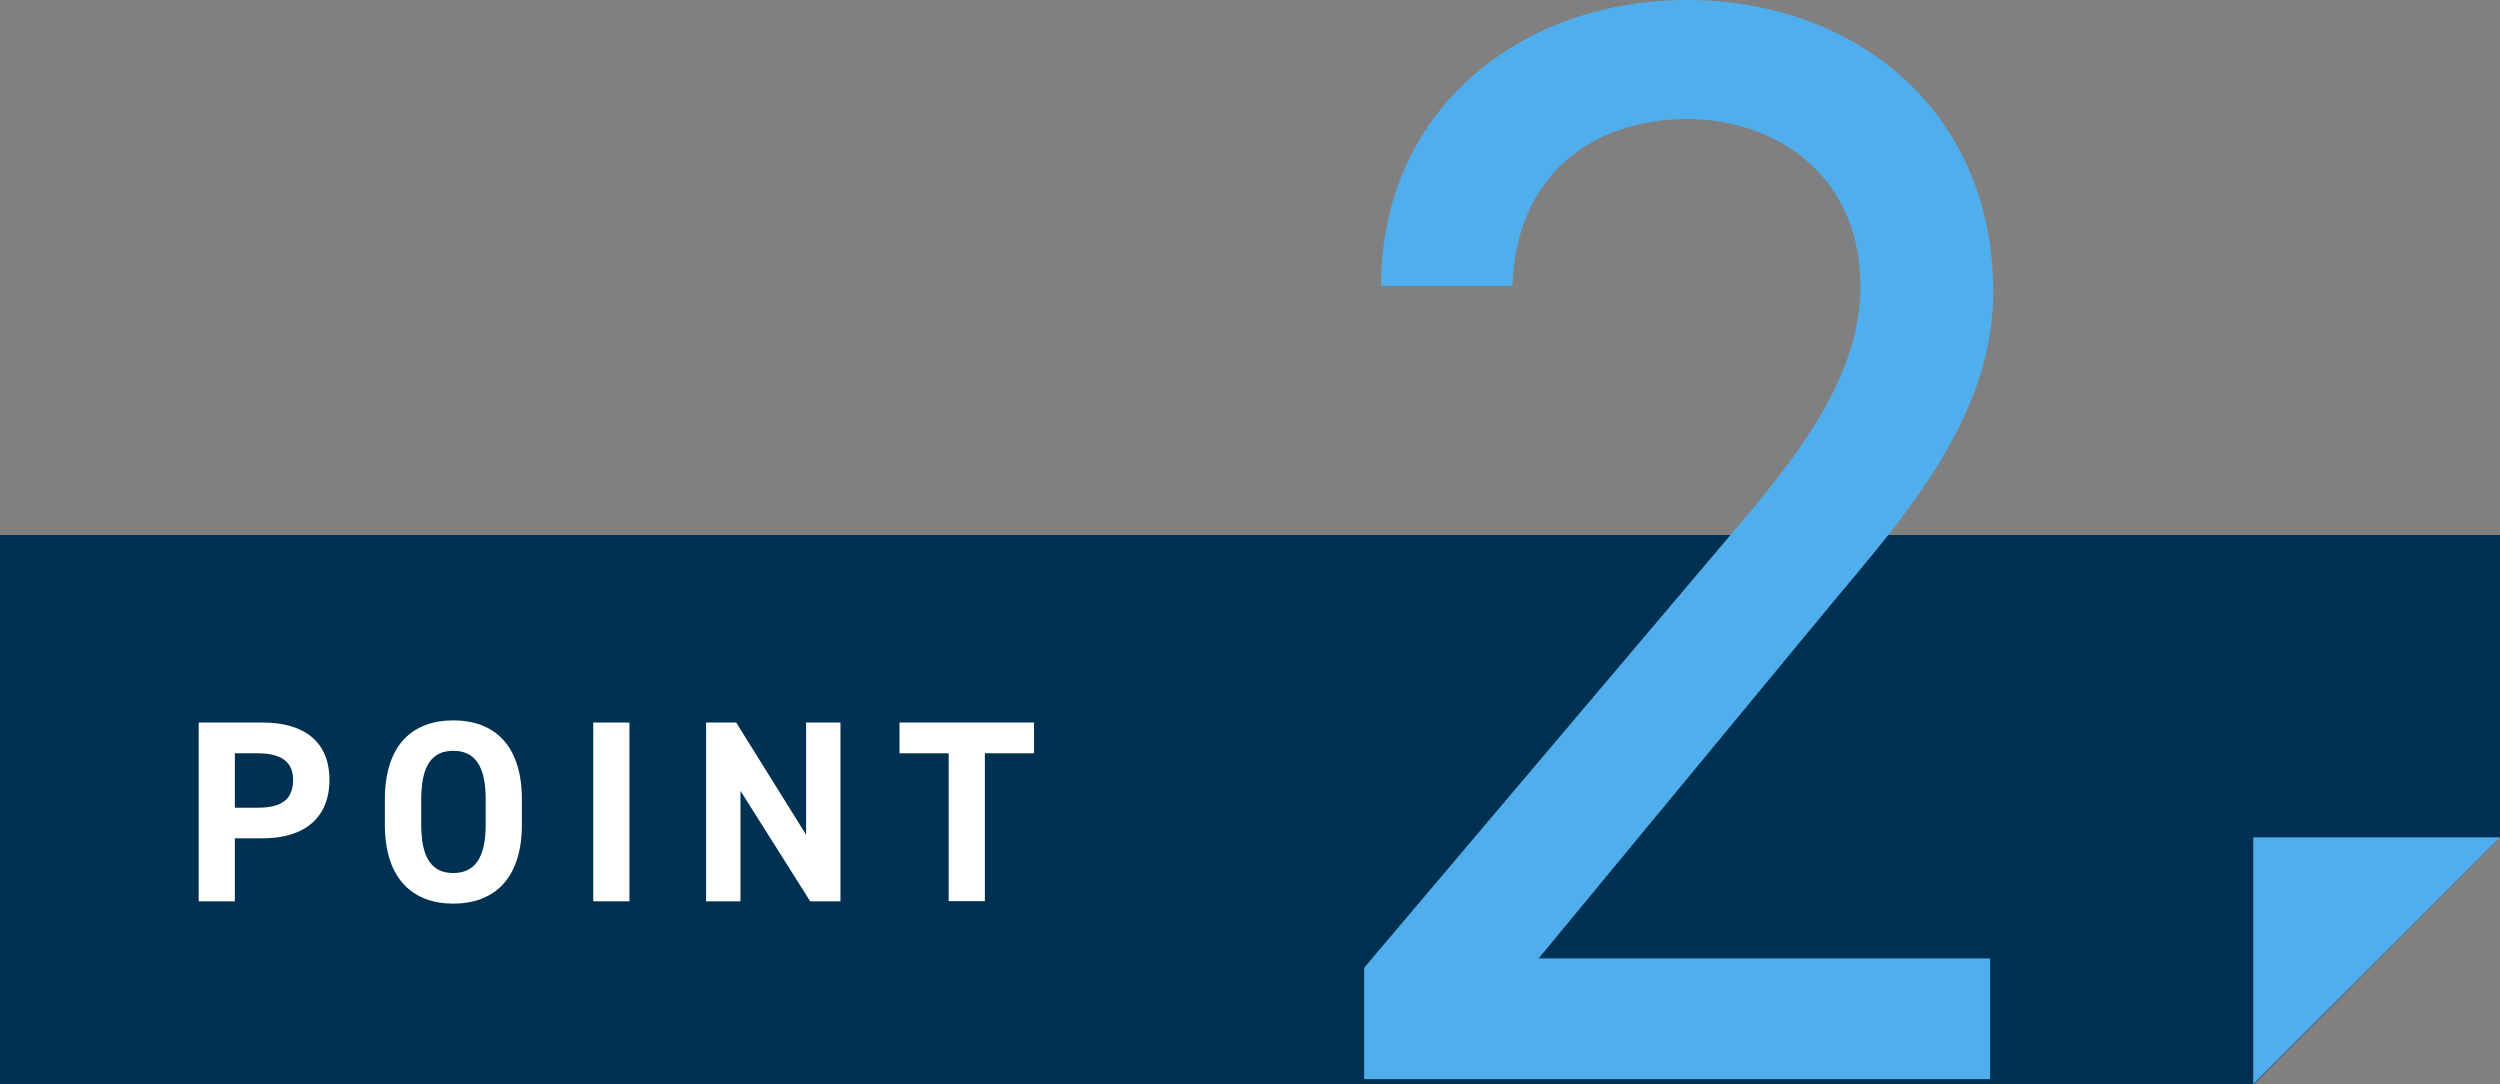 <?xml version="1.0" encoding="UTF-8"?><svg id="_レイヤー_2" xmlns="http://www.w3.org/2000/svg" viewBox="0 0 152 65.91"><rect x="0" y="0" width="152" height="65.91" fill="#808080" stroke="none"/><defs><style>.cls-1{fill:#003153;}.cls-2{fill:#fff;}.cls-3{fill:#51aeec;}</style></defs><g id="text"><g><g><g><path class="cls-1" d="M137.04,65.91H0V32.53s152,0,152,0v18.38c-5.84,5.86-9.12,9.14-14.96,15Z"/><polygon class="cls-3" points="137 65.91 137 50.91 152 50.91 137 65.91"/></g><g><path class="cls-2" d="M14.28,50.97v3.83h-2.2v-10.87h3.89c2.5,0,4.06,1.15,4.06,3.48s-1.54,3.56-4.06,3.56h-1.69Zm1.37-1.86c1.53,0,2.17-.54,2.17-1.7,0-1.04-.65-1.61-2.17-1.61h-1.37v3.31h1.37Z"/><path class="cls-2" d="M27.56,54.94c-2.44,0-4.16-1.48-4.16-4.8v-1.54c0-3.35,1.72-4.8,4.16-4.8s4.17,1.45,4.17,4.8v1.54c0,3.32-1.72,4.8-4.17,4.8Zm-1.95-4.8c0,2.08,.68,2.94,1.95,2.94s1.97-.87,1.97-2.94v-1.54c0-2.08-.69-2.95-1.97-2.95s-1.95,.87-1.95,2.95v1.54Z"/><path class="cls-2" d="M38.27,54.8h-2.2v-10.87h2.2v10.87Z"/><path class="cls-2" d="M51.1,43.93v10.87h-1.84l-4.24-6.72v6.72h-2.09v-10.87h1.83l4.25,6.82v-6.82h2.09Z"/><path class="cls-2" d="M62.87,43.93v1.87h-2.99v8.99h-2.2v-8.99h-2.99v-1.87h8.19Z"/></g></g><path class="cls-3" d="M121.01,65.61h-38.07v-6.77l22.84-26.98c4.42-5.17,7.33-9.59,7.33-14.47,0-6.77-5.17-10.15-10.53-10.15-5.83,0-10.43,3.48-10.62,10.15h-7.99c0-10.72,8.46-17.39,18.61-17.39s18.61,6.67,18.61,17.76c0,7.71-5.64,13.91-9.78,18.89l-17.86,21.62h27.45v7.33Z"/></g></g></svg>